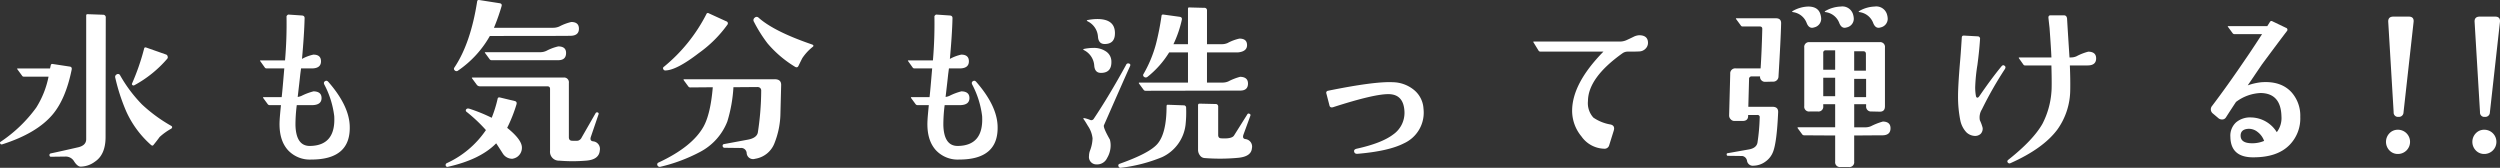 <svg xmlns="http://www.w3.org/2000/svg" width="536.333" height="36" viewBox="0 0 536.333 36">
  <rect x="0" y="0" width="536.333" height="36" fill="#333333" stroke="none"/>
  <g id="グループ_25" data-name="グループ 25" transform="translate(-490.696 -1292.355)">
    <path id="パス_1" data-name="パス 1" d="M506.069,1307.935q-1.28,6.277-4.077,9.6-3.4,4.038-10.795,6.4c-.187.053-.32.027-.4-.081-.134-.186-.134-.333,0-.439a30.052,30.052,0,0,0,7.676-7.357,19.638,19.638,0,0,0,2.639-6.637h-5.318a.391.391,0,0,1-.359-.2l-1-1.36c-.107-.133-.08-.2.08-.2h6.916l.16-.719a.322.322,0,0,1,.4-.24l3.677.56C506.015,1307.308,506.149,1307.535,506.069,1307.935Zm7.317-11.154-.04,25.586q0,3.8-2.319,5.318a5.241,5.241,0,0,1-3.078,1.039q-.64-.04-1.34-1.1a2.073,2.073,0,0,0-1.779-1.06l-3.159.04a.312.312,0,0,1-.359-.28.355.355,0,0,1,.28-.44q1.559-.32,5.917-1.319,1.639-.4,1.679-1.678V1296.34q0-.36.32-.32l3.318.12A.556.556,0,0,1,513.385,1296.781Zm14.073,23.787a12.942,12.942,0,0,0-2.519,1.8q-.481.681-1.359,1.759c-.134.134-.307.107-.52-.08a21.28,21.28,0,0,1-5.277-7.156,41.091,41.091,0,0,1-2.359-7.237.586.586,0,0,1,.32-.72.487.487,0,0,1,.719.2,30.076,30.076,0,0,0,4.678,6.237,32.7,32.7,0,0,0,6.276,4.6Q527.817,1320.208,527.458,1320.568Zm-.88-14.993a24.977,24.977,0,0,1-7.036,5.677.359.359,0,0,1-.4,0,.274.274,0,0,1-.12-.359,49.128,49.128,0,0,0,2.6-7.517q.08-.32.44-.2l4.318,1.519a.528.528,0,0,1,.28.4A.478.478,0,0,1,526.578,1305.575Z" transform="translate(0 -0.622)" fill="#fff"/>
    <path id="パス_2" data-name="パス 2" d="M571.116,1319.905q.32,7.317-8.235,7.317a6.4,6.4,0,0,1-4.957-1.959q-2.079-2.239-1.84-6.477.04-.84.28-3.239h-2.4a.544.544,0,0,1-.4-.159l-1-1.36c-.081-.133-.04-.2.12-.2h3.838q.119-1,.32-3.358l.24-2.8h-3.8a.421.421,0,0,1-.36-.159l-1-1.4c-.08-.106-.053-.159.081-.159h5.237a91.3,91.3,0,0,0,.32-9.475.779.779,0,0,1,.36-.36l2.958.2q.559.041.56.559-.081,3.519-.56,8.756a8.995,8.995,0,0,1,2.439-.919q1.639,0,1.639,1.439t-1.8,1.519h-2.479l-.16,1.2q-.159,1.521-.559,4.918a2.868,2.868,0,0,0,.839-.24,12.757,12.757,0,0,1,2.559-.96q1.718.041,1.719,1.439,0,1.441-1.879,1.519h-3.438a33.4,33.4,0,0,0-.28,4.278q.119,4.519,3.118,4.478,5.557-.08,5.2-6.4a19.489,19.489,0,0,0-2.119-6.756c-.159-.32-.12-.56.12-.721.266-.185.521-.133.76.161Q570.916,1315.588,571.116,1319.905Z" transform="translate(-5.395 -0.639)" fill="#fff"/>
    <path id="パス_3" data-name="パス 3" d="M609.366,1324.1a2.363,2.363,0,0,1-1.079,1.959,2.534,2.534,0,0,1-1,.36,2.406,2.406,0,0,1-2.04-1.16q-.68-1.078-1.4-2.159-3.4,3.479-10.355,5.038a.371.371,0,0,1-.48-.28.444.444,0,0,1,.28-.52,20.4,20.4,0,0,0,8.356-7.076,33.12,33.12,0,0,0-4.158-3.919.36.36,0,0,1,0-.6c.133-.133.36-.147.68-.041a35.273,35.273,0,0,1,4.717,1.92,26.454,26.454,0,0,0,1.279-4.118c.053-.213.213-.294.48-.24l3.159.76q.559.121.4.72a31.989,31.989,0,0,1-2,5.037Q609.446,1322.385,609.366,1324.1Zm12.234-25.588q0,1.44-1.679,1.52-.92.041-17.431.04a22.229,22.229,0,0,1-6.837,7.436.51.51,0,0,1-.68-.04.437.437,0,0,1-.08-.639q3.478-5.2,4.877-14.193a.33.33,0,0,1,.4-.281l4.358.681q.639.08.48.639a43.56,43.56,0,0,1-1.639,4.638h12.714a3.256,3.256,0,0,0,1.319-.28,10.686,10.686,0,0,1,2.558-.96Q621.6,1297.078,621.6,1298.516Zm4.478,26.108q-.159,2-2.958,2.2a34.7,34.7,0,0,1-5.757,0,1.9,1.9,0,0,1-1.959-2.119V1311.43q0-.559-.6-.559H600.411a.839.839,0,0,1-.72-.32l-1-1.359c-.107-.133-.08-.2.08-.2h19.511a1.025,1.025,0,0,1,1.159,1.16v11.635q0,.72.64.76a10.264,10.264,0,0,0,1.279,0,1.263,1.263,0,0,0,.839-.721l2.959-5.157a.357.357,0,0,1,.44-.2.3.3,0,0,1,.2.441l-1.639,4.8c-.187.56-.041.879.439.96A1.63,1.63,0,0,1,626.078,1324.624Zm-7.236-20.91q0,1.559-1.679,1.559H602.85a.491.491,0,0,1-.4-.2l-1-1.36q-.12-.159.12-.159h11.714a3.076,3.076,0,0,0,1.319-.281,10.625,10.625,0,0,1,2.559-.959Q618.842,1302.315,618.842,1303.714Z" transform="translate(-6.704 0)" fill="#fff"/>
    <path id="パス_4" data-name="パス 4" d="M668.151,1311.2q-.161,6.277-.16,6.316a17.889,17.889,0,0,1-1.239,6.037,5.309,5.309,0,0,1-4.2,3.439,1.373,1.373,0,0,1-1.8-1.24,1.173,1.173,0,0,0-1.32-1.079l-3.438-.04a.409.409,0,0,1-.4-.4.347.347,0,0,1,.32-.4l5.157-.959q1.838-.36,2.079-1.52a60.514,60.514,0,0,0,.72-8.956.768.768,0,0,0-.22-.6.888.888,0,0,0-.619-.2l-5.118.039A30.937,30.937,0,0,1,656.6,1319a12.508,12.508,0,0,1-5.917,6.556,35.363,35.363,0,0,1-8.476,3.158.539.539,0,0,1-.6-.319.426.426,0,0,1,.24-.6q7.2-3.358,9.635-7.676,1.519-2.718,2-8.476l-4.838.041a.491.491,0,0,1-.4-.2l-1-1.36a.3.3,0,0,1-.041-.12.162.162,0,0,1,.16-.08h19.39Q668.191,1309.922,668.151,1311.2ZM656.6,1298.249a26.212,26.212,0,0,1-6.077,6.036q-4.877,3.759-7.277,3.758a.442.442,0,0,1-.359-.24.377.377,0,0,1,.12-.559,35.263,35.263,0,0,0,9.116-11.314.316.316,0,0,1,.479-.16l3.759,1.72A.459.459,0,0,1,656.6,1298.249Zm18.391,4.677a10.655,10.655,0,0,0-2.279,2.439q-.12.2-.839,1.679-.24.521-.76.2a24.19,24.19,0,0,1-5.877-5,30.386,30.386,0,0,1-2.919-4.638.634.634,0,0,1,.159-.879.579.579,0,0,1,.84,0q3.318,2.958,11.514,5.757.24.12.24.239A.27.27,0,0,1,674.988,1302.926Z" transform="translate(-9.871 -0.571)" fill="#fff"/>
    <path id="パス_5" data-name="パス 5" d="M719.071,1319.905q.32,7.317-8.235,7.317a6.4,6.4,0,0,1-4.957-1.959q-2.079-2.239-1.84-6.477.04-.84.28-3.239h-2.4a.543.543,0,0,1-.4-.159l-1-1.36c-.081-.133-.04-.2.12-.2h3.838q.119-1,.32-3.358l.241-2.8h-3.8a.421.421,0,0,1-.36-.159l-1-1.4c-.08-.106-.053-.159.081-.159H705.2a91.3,91.3,0,0,0,.32-9.475.779.779,0,0,1,.36-.36l2.958.2q.559.041.56.559-.081,3.519-.56,8.756a8.994,8.994,0,0,1,2.439-.919q1.639,0,1.639,1.439t-1.8,1.519h-2.479l-.16,1.2q-.159,1.521-.56,4.918a2.881,2.881,0,0,0,.84-.24,12.741,12.741,0,0,1,2.558-.96q1.718.041,1.719,1.439,0,1.441-1.879,1.519h-3.438a33.415,33.415,0,0,0-.28,4.278q.12,4.519,3.119,4.478,5.556-.08,5.2-6.4a19.487,19.487,0,0,0-2.119-6.756c-.159-.32-.12-.56.12-.721.266-.185.52-.133.76.161Q718.871,1315.588,719.071,1319.905Z" transform="translate(-14.361 -0.639)" fill="#fff"/>
    <path id="パス_6" data-name="パス 6" d="M745.227,1305.839q.08,2.479-2.238,2.479-1.32,0-1.439-1.559a4.006,4.006,0,0,0-2.2-3.319c-.24-.133-.214-.226.08-.28a10.416,10.416,0,0,1,1.959-.2,4.576,4.576,0,0,1,2.558.681A2.584,2.584,0,0,1,745.227,1305.839Zm4,1.039q-1.16,2.56-5.6,12.674-.2.479,1.279,3.079a4.8,4.8,0,0,1,.16,1.239,5.245,5.245,0,0,1-.76,2.718,2.344,2.344,0,0,1-2.279,1.36,1.577,1.577,0,0,1-1.6-1.8,3.3,3.3,0,0,1,.2-1.12,7.9,7.9,0,0,0,.56-2.678,5.869,5.869,0,0,0-1-2.659q-1-1.7-1-1.459c0-.16.093-.227.28-.2a6.833,6.833,0,0,1,1.16.359.609.609,0,0,0,.8-.2q3.318-4.958,6.956-11.595a.474.474,0,0,1,.64-.28Q749.424,1306.439,749.226,1306.878Zm-3.239-7.236q.08,2.479-2.2,2.48-1.319,0-1.439-1.56a3.955,3.955,0,0,0-2.239-3.318q-.36-.2.12-.281a10.892,10.892,0,0,1,1.959-.2Q745.907,1296.763,745.987,1299.642Zm15.273,16.192a24.931,24.931,0,0,1-.12,3.6,8.793,8.793,0,0,1-5.038,6.957,33.493,33.493,0,0,1-8.795,2.279.455.455,0,0,1-.56-.32q-.159-.4.32-.56,6.317-2.239,8.035-4.238,1.96-2.279,1.96-8.076,0-.36.32-.32l3.319.12A.5.5,0,0,1,761.26,1315.834Zm13.273-5.237q0,1.519-1.679,1.519l-20.31.039a.49.49,0,0,1-.4-.2l-1-1.359a.308.308,0,0,1-.04-.12.162.162,0,0,1,.16-.08h10.395v-6.476h-4.038a20.072,20.072,0,0,1-4.638,5.237.585.585,0,0,1-.76,0,.432.432,0,0,1-.081-.639,26.576,26.576,0,0,0,2.639-6.358,55.233,55.233,0,0,0,1.2-6.077q.04-.319.4-.28l3.478.48q.6.081.48.64a24.1,24.1,0,0,1-1.8,5.237h3.119V1294.6q0-.4.36-.32l3.118.081a.53.53,0,0,1,.6.6v7.2h3.078a3.156,3.156,0,0,0,1.32-.24,9.89,9.89,0,0,1,2.558-.96q1.639,0,1.639,1.4,0,1.36-1.919,1.56h-6.677v6.476h3.238a3.148,3.148,0,0,0,1.319-.239,12.378,12.378,0,0,1,2.559-1Q774.532,1309.2,774.533,1310.6Zm.839,13.912q-.161,1.8-3.079,2.039a41.91,41.91,0,0,1-7.076.04,1.315,1.315,0,0,1-1-.579,1.941,1.941,0,0,1-.4-1.18v-9.555q0-.36.32-.359l3.4.08a.531.531,0,0,1,.6.6v6.036q0,.68.6.721,2.318.159,2.8-.6l2.839-4.517a.315.315,0,0,1,.44-.16c.212.08.293.213.24.4l-1.479,4.038q-.32.88.359,1A1.621,1.621,0,0,1,775.372,1324.509Z" transform="translate(-16.102 -0.326)" fill="#fff"/>
    <path id="パス_7" data-name="パス 7" d="M816.943,1319.274a7.231,7.231,0,0,1-4.2,7.436q-3.279,1.68-9.874,2.24c-.454.053-.72-.094-.8-.44q-.12-.479.52-.64,5.436-1.2,7.876-3.078a5.663,5.663,0,0,0,2.4-4.758q-.119-3.838-3.4-3.877-3.118-.04-11.914,2.8-.68.2-.8-.441l-.64-2.479a.431.431,0,0,1,.32-.6q9.995-2.037,13.952-1.838a7.356,7.356,0,0,1,4.619,1.738A5.592,5.592,0,0,1,816.943,1319.274Z" transform="translate(-20.86 -3.606)" fill="#fff"/>
    <path id="パス_8" data-name="パス 8" d="M868.046,1303.1a1.763,1.763,0,0,1-.56,1.279,1.944,1.944,0,0,1-1.439.559q-.36.041-2.4.041a1.876,1.876,0,0,0-1.08.359q-7.356,5.238-7.4,10.235a4.6,4.6,0,0,0,1.16,3.558,9.143,9.143,0,0,0,3.678,1.479q1.039.24.68,1.36l-.96,3.078a1.021,1.021,0,0,1-1.078.76,6.164,6.164,0,0,1-4.878-2.639,8.618,8.618,0,0,1-2-5.476q0-5.877,6.716-12.714H844.977a.49.49,0,0,1-.4-.2l-1.08-1.759c-.107-.133-.08-.2.08-.2h18.391a3.564,3.564,0,0,0,1.5-.32q.7-.32,1.439-.681a3.056,3.056,0,0,1,1.3-.359Q868.045,1301.5,868.046,1303.1Z" transform="translate(-23.8 -1.548)" fill="#fff"/>
    <path id="パス_9" data-name="パス 9" d="M898.578,1297.685q-.081,3.4-.56,11.314a1.134,1.134,0,0,1-1.239,1.159l-1.639.04a1.053,1.053,0,0,1-.8-.34,1.021,1.021,0,0,1-.28-.82H892.3a.53.53,0,0,0-.6.6l-.16,5.917h5.2q1.239,0,1.2,1.159-.28,6.4-1.08,8.476a4.541,4.541,0,0,1-1.639,2.118,4.438,4.438,0,0,1-2.519.88,1.256,1.256,0,0,1-1.439-1.039,1.231,1.231,0,0,0-1-1.039l-3.079-.04a.248.248,0,0,1-.28-.281.215.215,0,0,1,.2-.28l4.517-.8q1.639-.279,1.879-1.439a41.838,41.838,0,0,0,.48-5.4.458.458,0,0,0-.52-.559H891.5v.2q0,1.081-1.2,1.08h-1.759a1.044,1.044,0,0,1-.78-.359,1.142,1.142,0,0,1-.34-.8l.24-8.955a1.065,1.065,0,0,1,1.2-1.16h5.317q.239-3.637.359-8.475,0-.519-.559-.52H890.3a.394.394,0,0,1-.36-.2l-1-1.36c-.107-.133-.079-.2.08-.2h8.436Q898.618,1296.566,898.578,1297.685Zm8.436-1.96a3.6,3.6,0,0,1,.159.96,1.9,1.9,0,0,1-1.519,1.838,1.353,1.353,0,0,1-.439.081q-.76,0-1.16-1.039a3.649,3.649,0,0,0-2.919-2.319q-.4-.078,0-.28a7.073,7.073,0,0,1,3.238-.919Q906.535,1294.047,907.014,1295.725Zm15.032,24.427q0,1.481-1.679,1.52-1.16,0-6.116.04v5.6a1.026,1.026,0,0,1-1.161,1.16h-1.759a1.025,1.025,0,0,1-1.159-1.16v-5.6l-6.637-.04a.54.54,0,0,1-.4-.16l-1-1.36a.3.3,0,0,1-.04-.119c0-.054.053-.081.159-.081h7.917V1315h-2.558v.4a1.025,1.025,0,0,1-1.16,1.159H904.7a1.025,1.025,0,0,1-1.16-1.159v-12.554a1.026,1.026,0,0,1,1.16-1.16h14.992a1.025,1.025,0,0,1,1.16,1.16v12.593q0,1.2-1.16,1.16l-1.719-.04a1.046,1.046,0,0,1-1.159-1.159v-.4h-2.558v4.958h2.279a3.164,3.164,0,0,0,1.319-.24,13.755,13.755,0,0,1,2.559-1Q922.046,1318.754,922.046,1320.153Zm-11.874-16.711h-2a.494.494,0,0,0-.559.56v3.6h2.558Zm0,5.877h-2.558v3.959h2.558Zm3.838-13.593a3.638,3.638,0,0,1,.159.96,1.9,1.9,0,0,1-1.519,1.838,1.359,1.359,0,0,1-.44.081q-.761,0-1.16-1.039a3.648,3.648,0,0,0-2.919-2.319q-.4-.078,0-.28a7.074,7.074,0,0,1,3.239-.919A2.39,2.39,0,0,1,914.011,1295.725Zm2.758,12.074v-3.558c0-.4-.188-.6-.56-.6h-1.958v4.158Zm.04,5.677v-3.918h-2.558v3.918Zm4.478-17.751a3.609,3.609,0,0,1,.16.96,1.9,1.9,0,0,1-1.52,1.838,1.355,1.355,0,0,1-.44.081q-.76,0-1.159-1.039a3.648,3.648,0,0,0-2.919-2.319q-.4-.078,0-.28a7.071,7.071,0,0,1,3.238-.919A2.389,2.389,0,0,1,921.287,1295.725Z" transform="translate(-25.772 -0.288)" fill="#fff"/>
    <path id="パス_10" data-name="パス 10" d="M950.641,1307.185q.279.24,0,.68a79.827,79.827,0,0,0-4.918,8.635,3.215,3.215,0,0,0-.44,2.319,8.873,8.873,0,0,1,.6,1.639,1.607,1.607,0,0,1-.44,1.3,1.764,1.764,0,0,1-1.359.42,2.759,2.759,0,0,1-1.719-.8,5.275,5.275,0,0,1-1.279-2.558,25.71,25.71,0,0,1-.481-5.2q0-2.118.4-7,.159-1.638.4-5.477c0-.346.161-.506.48-.48l2.919.16a.5.5,0,0,1,.52.6q-.159,2.519-.56,5.517a37.08,37.08,0,0,0-.48,4.8,10.176,10.176,0,0,0,.159,1.879q.081.36.32.36.2,0,.441-.36,2.6-3.8,4.717-6.356Q950.281,1306.824,950.641,1307.185Zm19.59-1.639q0,1.519-1.839,1.519h-3.8q.121,3,.081,5.237a14.769,14.769,0,0,1-2.759,8.516q-3.038,4.077-10.035,7.2a.454.454,0,0,1-.6-.12c-.16-.212-.12-.414.12-.6q5.317-4.2,7.317-7.716a17.639,17.639,0,0,0,1.918-6.757q.121-1.118,0-5.757H955a.417.417,0,0,1-.359-.16l-.96-1.359c-.08-.134-.053-.2.081-.2h6.876q-.08-1.957-.4-6.316-.081-.679-.24-2.159-.04-.559.44-.559h2.879q.6,0,.679.719.159,2.759.52,8.315h.32a2.91,2.91,0,0,0,1.159-.239,11.346,11.346,0,0,1,2.558-1Q970.231,1304.146,970.232,1305.546Z" transform="translate(-29.844 -0.672)" fill="#fff"/>
    <path id="パス_11" data-name="パス 11" d="M1013.546,1318.35a8.108,8.108,0,0,1-2.279,6q-2.6,2.678-7.756,2.679-4.879.04-4.957-4.358a3.865,3.865,0,0,1,1.238-3.159,4.688,4.688,0,0,1,3.239-1.039,6.635,6.635,0,0,1,5.477,3.159,4.98,4.98,0,0,0,1-3.4q-.12-4.917-4.437-5a9.372,9.372,0,0,0-5.318,1.919q-1.159,1.759-2.158,3.318a.93.93,0,0,1-.84.44,1.256,1.256,0,0,1-.679-.2l-1.279-1.08a1.128,1.128,0,0,1-.161-1.639q3.279-4.318,7.077-9.916,1.2-1.717,3.638-5.476h-5.958a.457.457,0,0,1-.36-.2l-1-1.36c-.08-.106-.053-.159.081-.159h8.356l.559-.88a.361.361,0,0,1,.52-.159l2.919,1.4a.429.429,0,0,1,.2.72q-1.8,2.359-5.357,7.156-1,1.479-3.038,4.478a12.267,12.267,0,0,1,3-.679q4.118-.28,6.357,2.118A7.534,7.534,0,0,1,1013.546,1318.35Zm-7.757,5.157a4.106,4.106,0,0,0-1.4-1.918,2.971,2.971,0,0,0-1.918-.68q-1.8.081-1.719,1.6.08,1.32,1.918,1.48A6.574,6.574,0,0,0,1005.79,1323.507Z" transform="translate(-29.365 -0.923)" fill="#fff"/>
    <path id="パス_12" data-name="パス 12" d="M1057.789,1323.514a2.593,2.593,0,0,1-2.6,2.6,2.441,2.441,0,0,1-1.82-.759,2.656,2.656,0,0,1,0-3.678,2.444,2.444,0,0,1,1.82-.76,2.593,2.593,0,0,1,2.6,2.6Zm.76-25.708-2.16,19.39a.977.977,0,0,1-1.079.96.925.925,0,0,1-1.04-1l-1.159-19.35q-.08-1.159,1.12-1.16h3.278Q1058.668,1296.647,1058.55,1297.807Z" transform="translate(-50.058 -0.729)" fill="#fff"/>
    <path id="パス_13" data-name="パス 13" d="M1107.107,1323.514a2.593,2.593,0,0,1-2.6,2.6,2.439,2.439,0,0,1-1.819-.759,2.654,2.654,0,0,1,0-3.678,2.441,2.441,0,0,1,1.819-.76,2.593,2.593,0,0,1,2.6,2.6Zm.76-25.708-2.159,19.39a.977.977,0,0,1-1.079.96.924.924,0,0,1-1.04-1l-1.16-19.35q-.08-1.159,1.12-1.16h3.278Q1107.987,1296.647,1107.868,1297.807Z" transform="translate(-80.849 -0.729)" fill="#fff"/>
  </g>
</svg>
